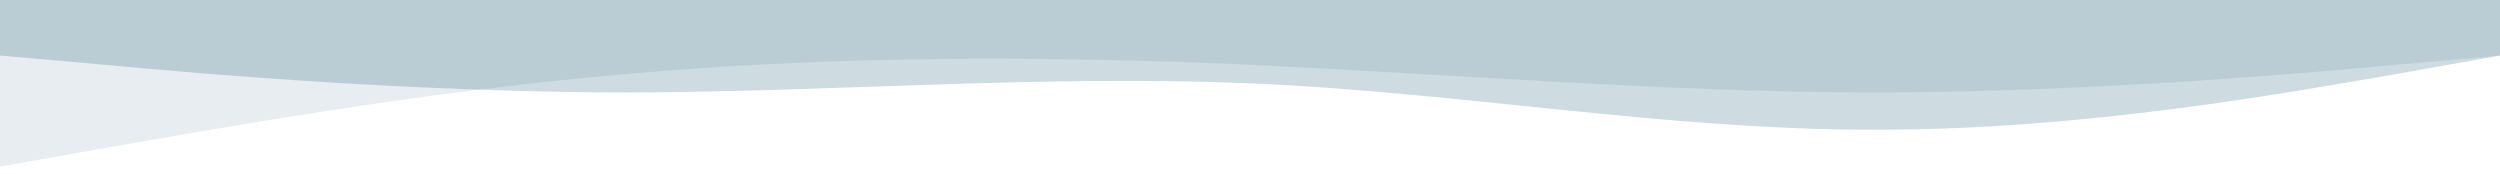 <svg xmlns="http://www.w3.org/2000/svg" viewBox="0 0 1440 100" preserveAspectRatio="none">
  <path fill="#0A4D68" fill-opacity="0.2" d="M0,32L60,37.3C120,43,240,53,360,53.3C480,53,600,43,720,48C840,53,960,75,1080,74.7C1200,75,1320,53,1380,42.7L1440,32L1440,0L1380,0C1320,0,1200,0,1080,0C960,0,840,0,720,0C600,0,480,0,360,0C240,0,120,0,60,0L0,0Z"></path>
  <path fill="#0A4D68" fill-opacity="0.1" d="M0,96L60,85.3C120,75,240,53,360,42.7C480,32,600,32,720,37.3C840,43,960,53,1080,53.3C1200,53,1320,43,1380,37.3L1440,32L1440,0L1380,0C1320,0,1200,0,1080,0C960,0,840,0,720,0C600,0,480,0,360,0C240,0,120,0,60,0L0,0Z"></path>
</svg>
